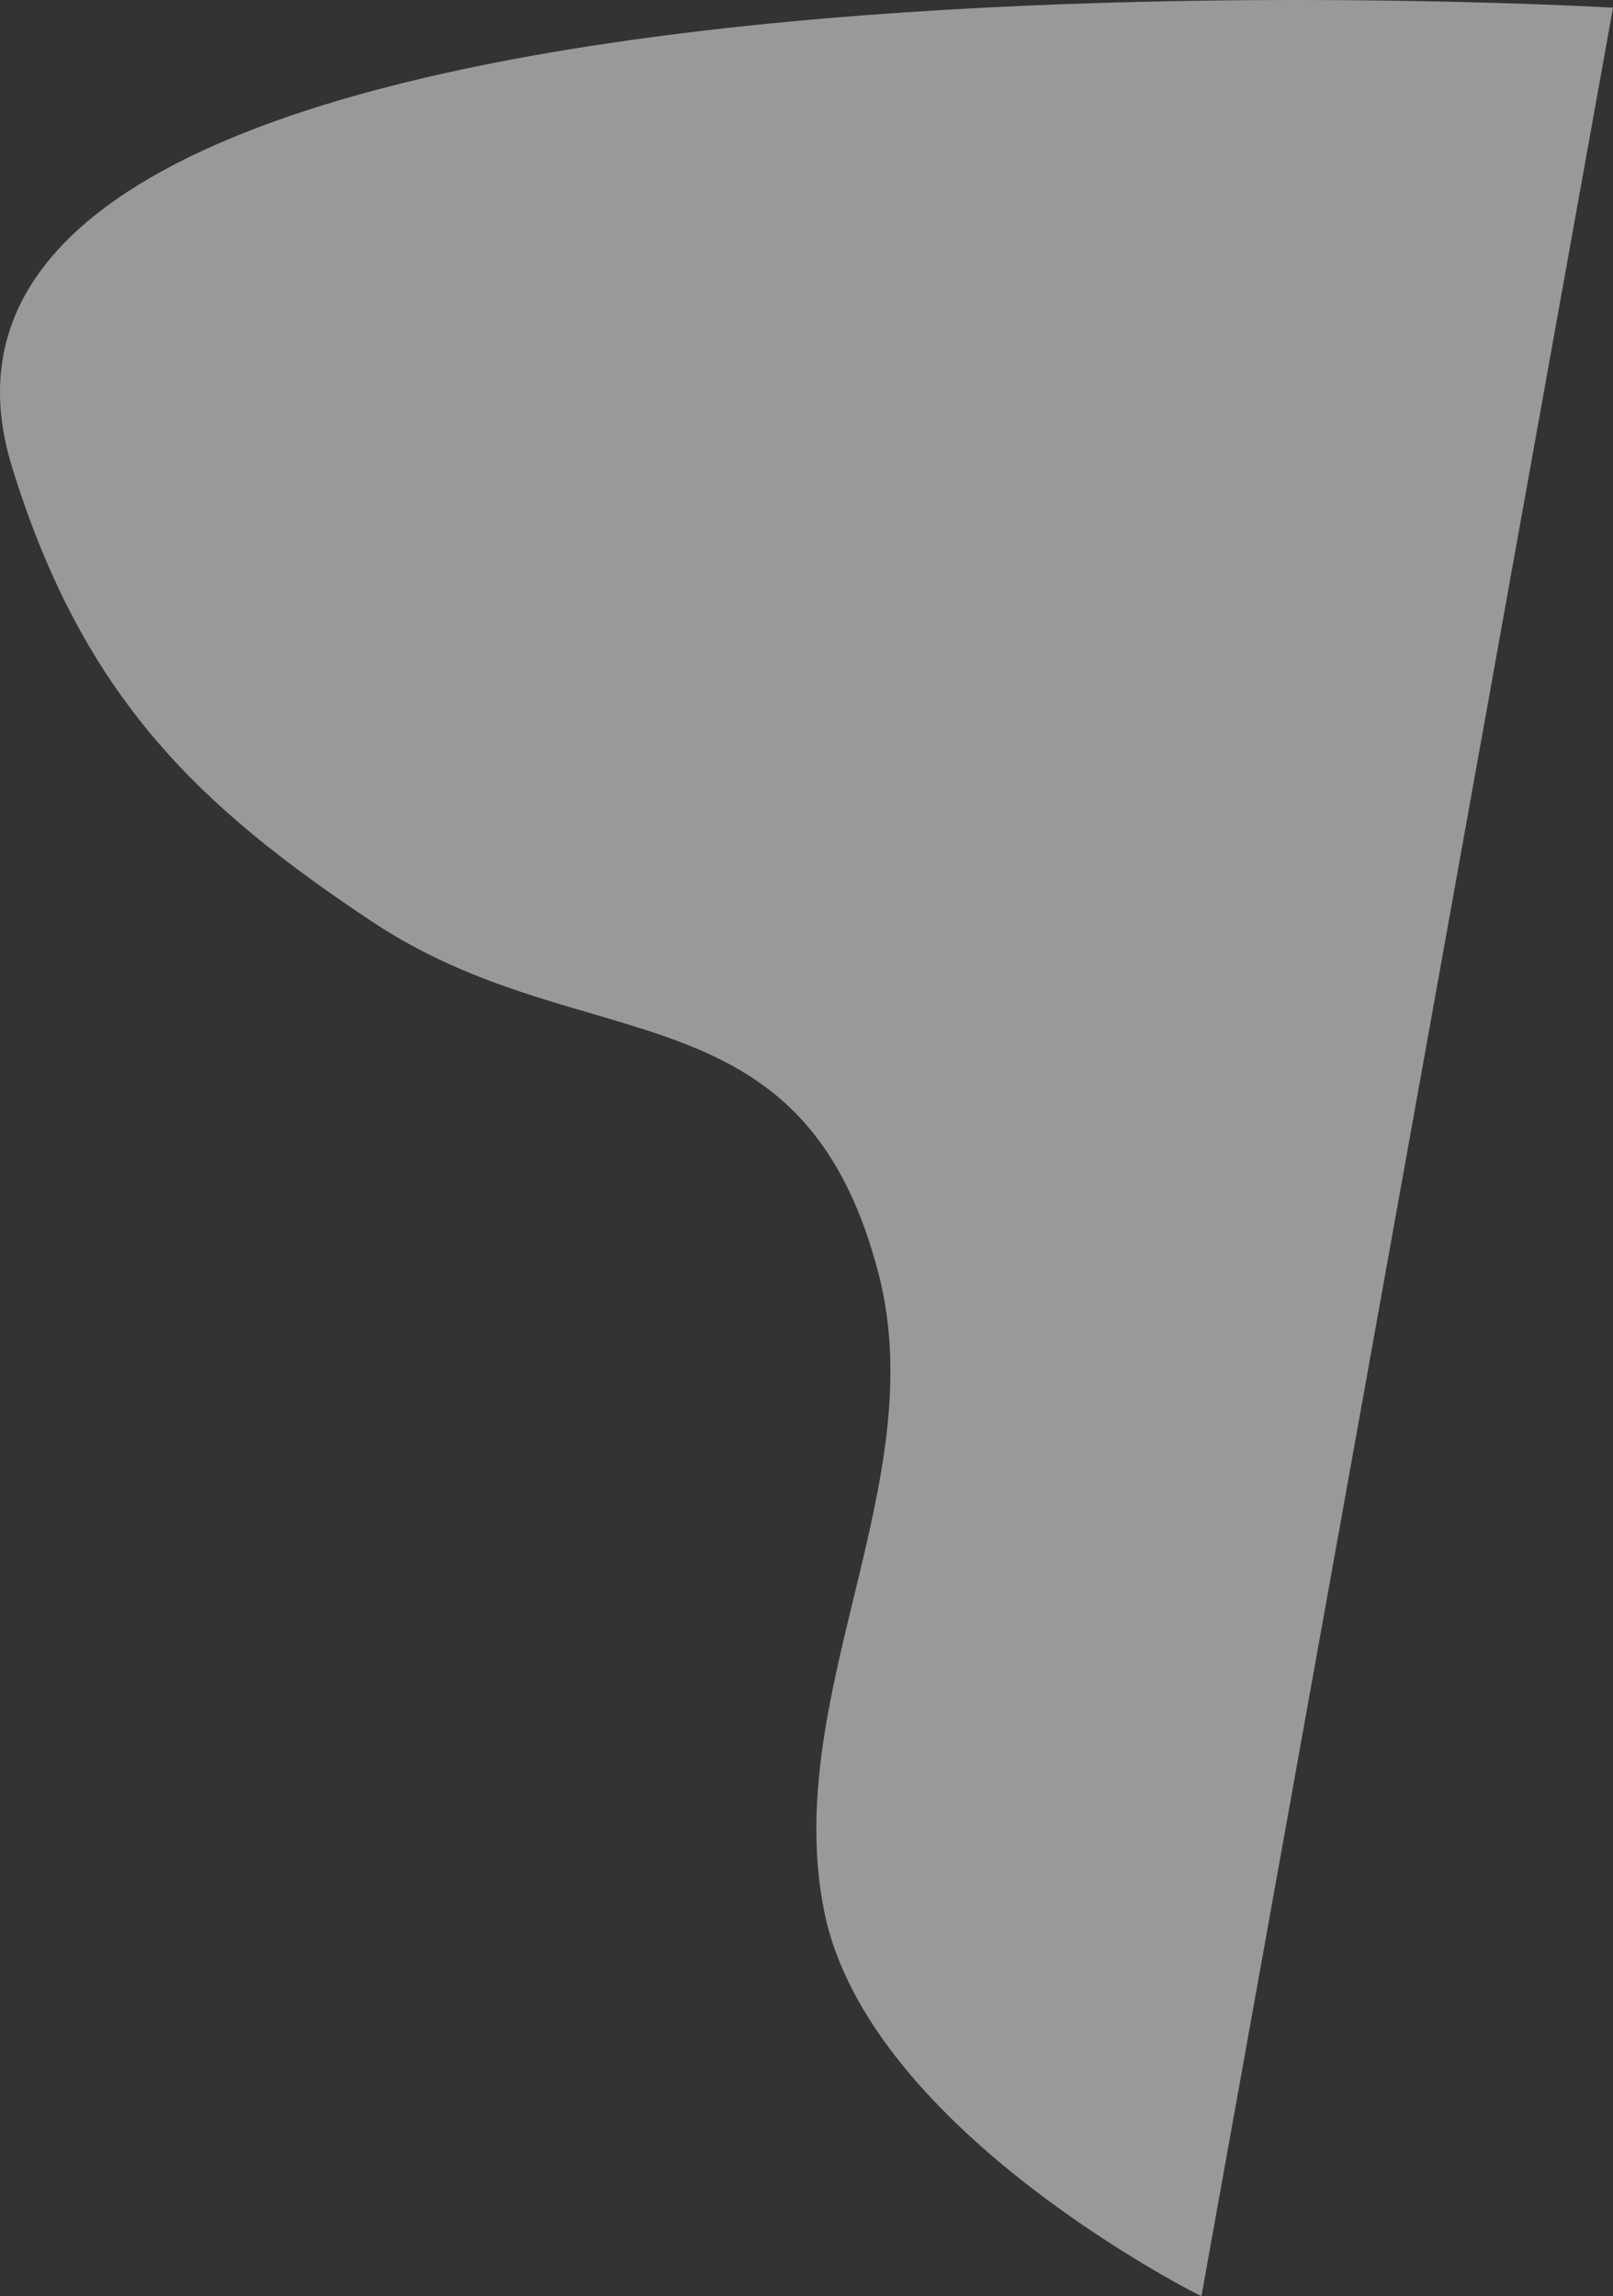 <svg width="907" height="1291" fill="none" xmlns="http://www.w3.org/2000/svg"><rect width="100%" height="100%" fill="#333333" stroke="none"/><path opacity=".5" d="M463.445 1074.55C488.211 1198.17 675.559 1291 675.559 1291L907 4.316S-90.597-54.517 6.678 262.253C46.928 393.319 113.4 454.297 209 518c119.08 79.348 242.243 33.168 285 198 30.541 117.739-54.829 237.395-30.555 358.55z" fill="#fff"/></svg>